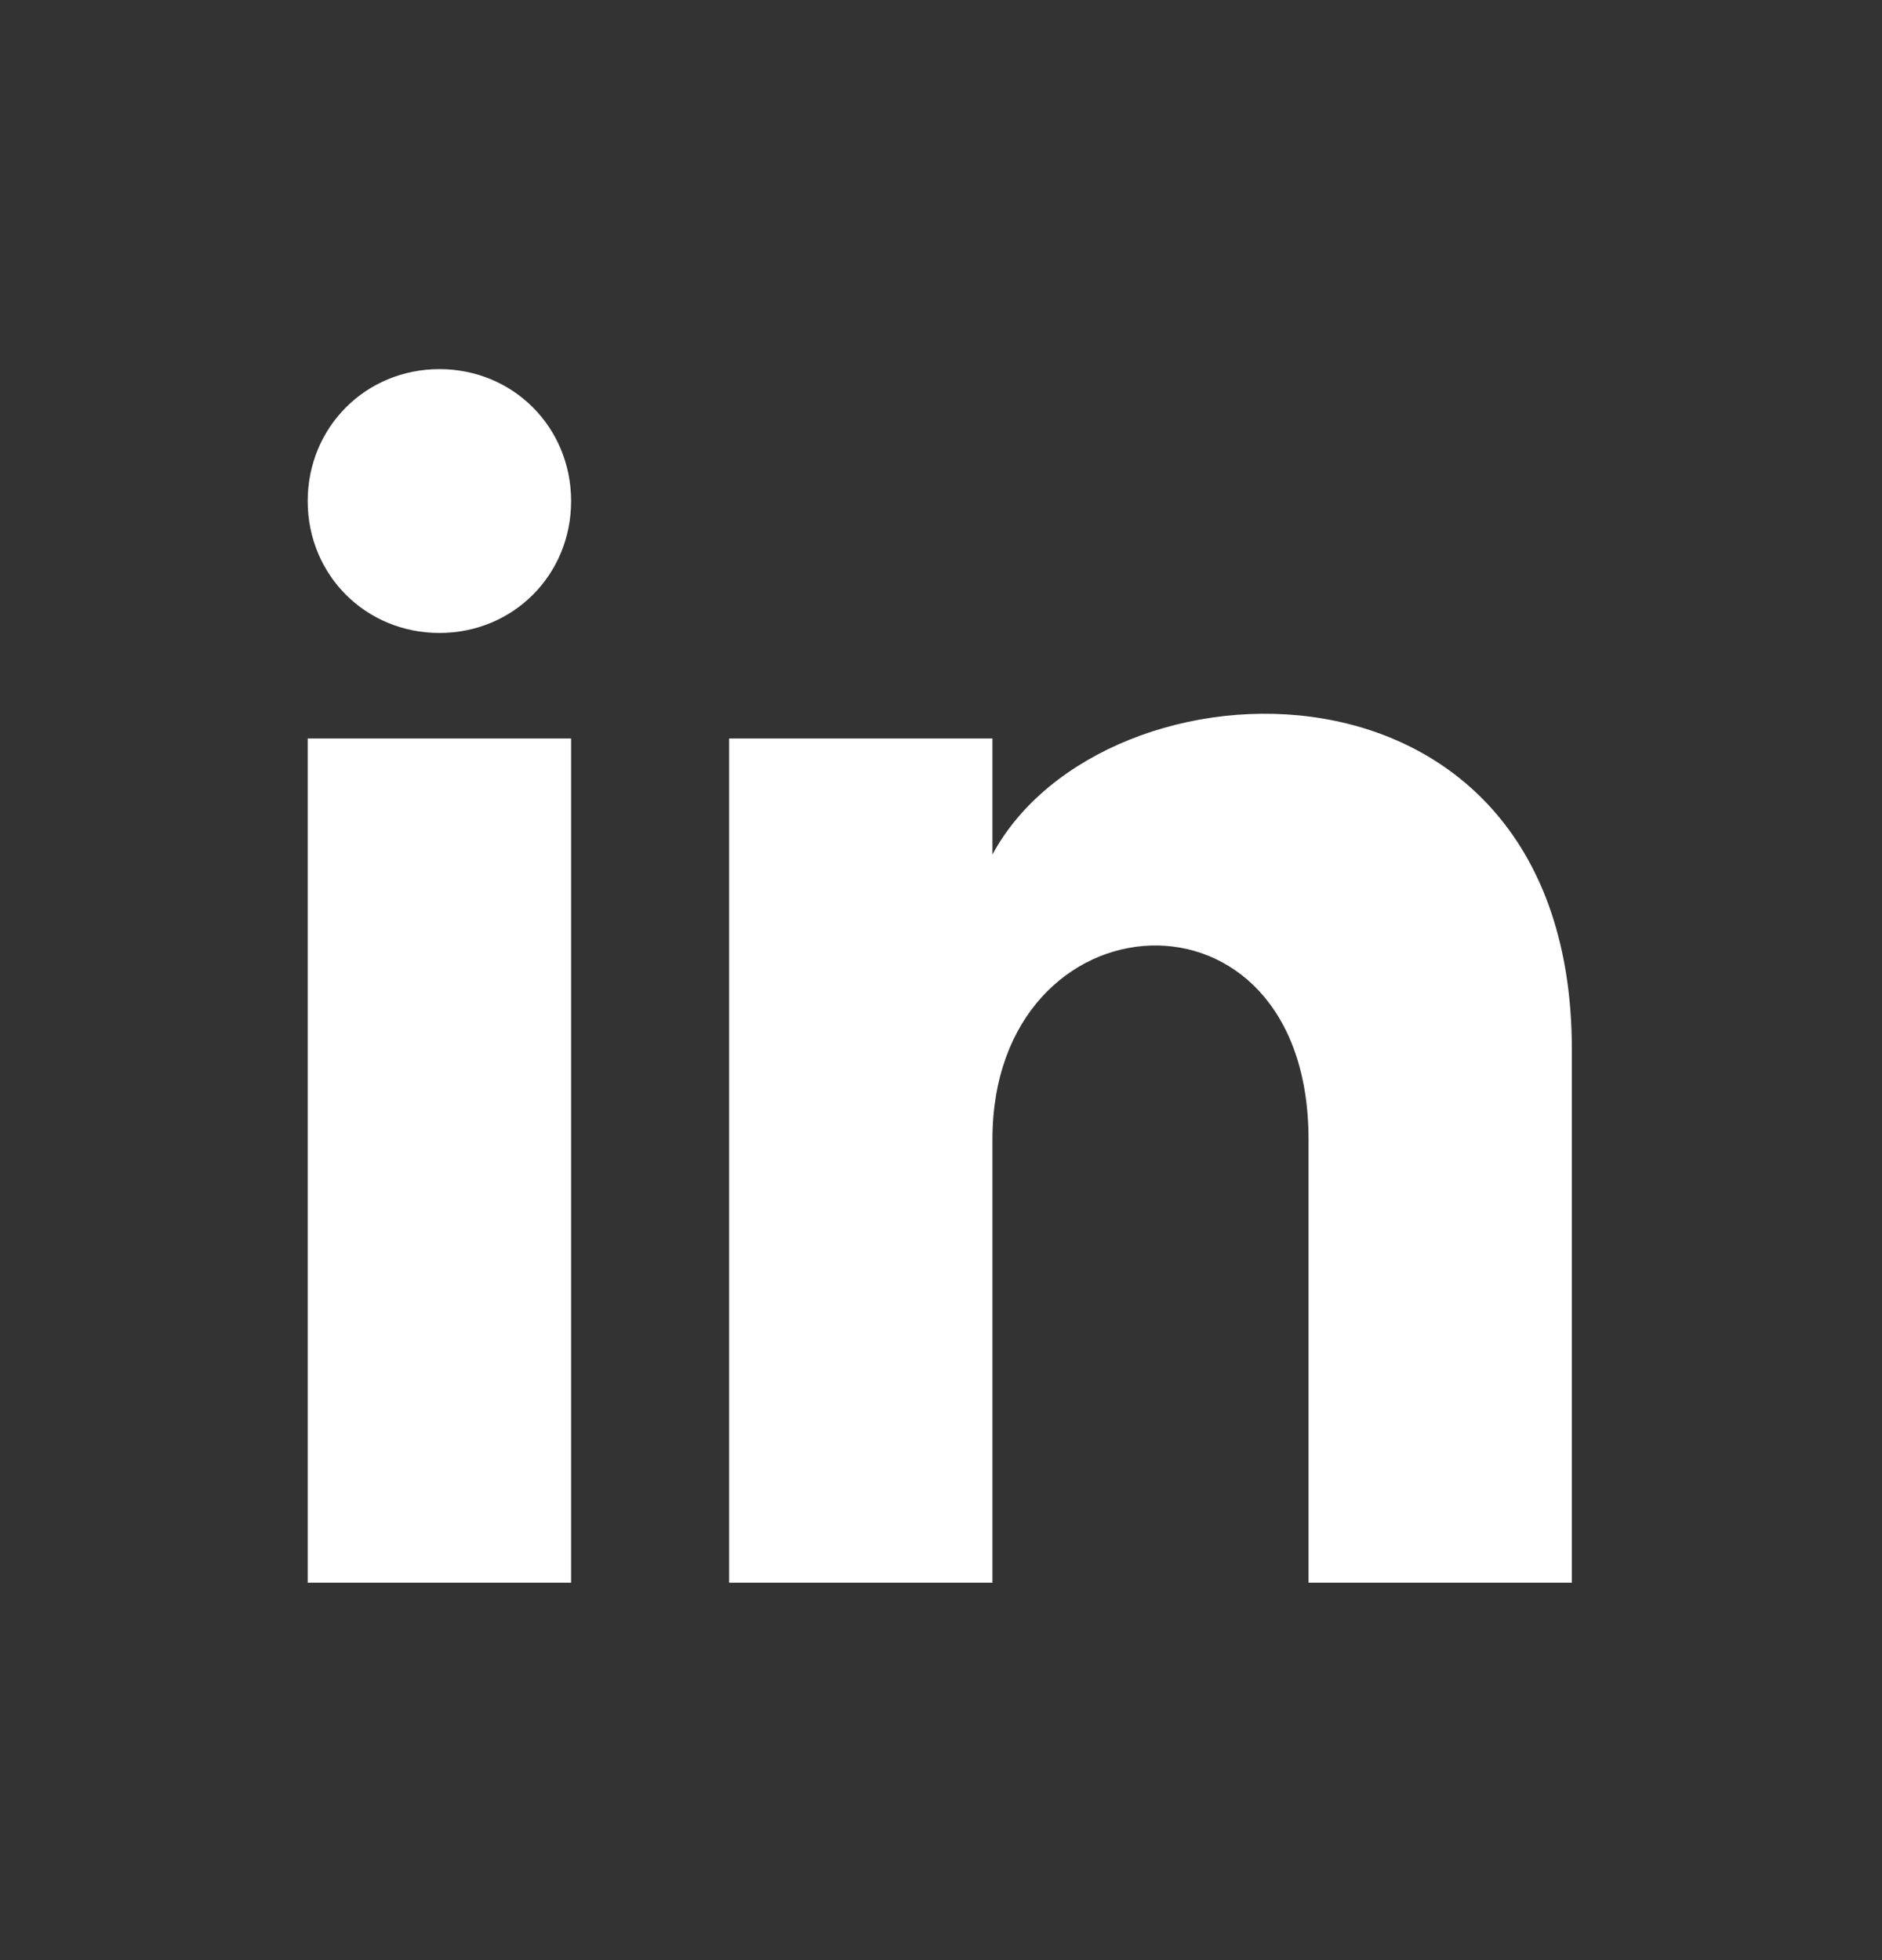 <svg width="24" height="25" viewBox="0 0 24 25" fill="none" xmlns="http://www.w3.org/2000/svg">
<rect x="0" y="0" width="24" height="25" fill="#333333" stroke="none"/>
<path d="M7.283 6.391C7.283 7.333 6.544 8.073 5.604 8.073C4.663 8.073 3.924 7.333 3.924 6.391C3.924 5.449 4.663 4.708 5.604 4.708C6.544 4.708 7.283 5.449 7.283 6.391ZM7.283 9.419H3.924L3.924 20.186H7.283L7.283 9.419ZM12.656 9.419H9.298L9.298 20.186H12.656V14.533C12.656 11.37 16.687 11.101 16.687 14.533V20.186H20.045L20.045 13.389C20.045 8.073 14.067 8.275 12.656 10.899V9.419Z" fill="white"/>
</svg>

